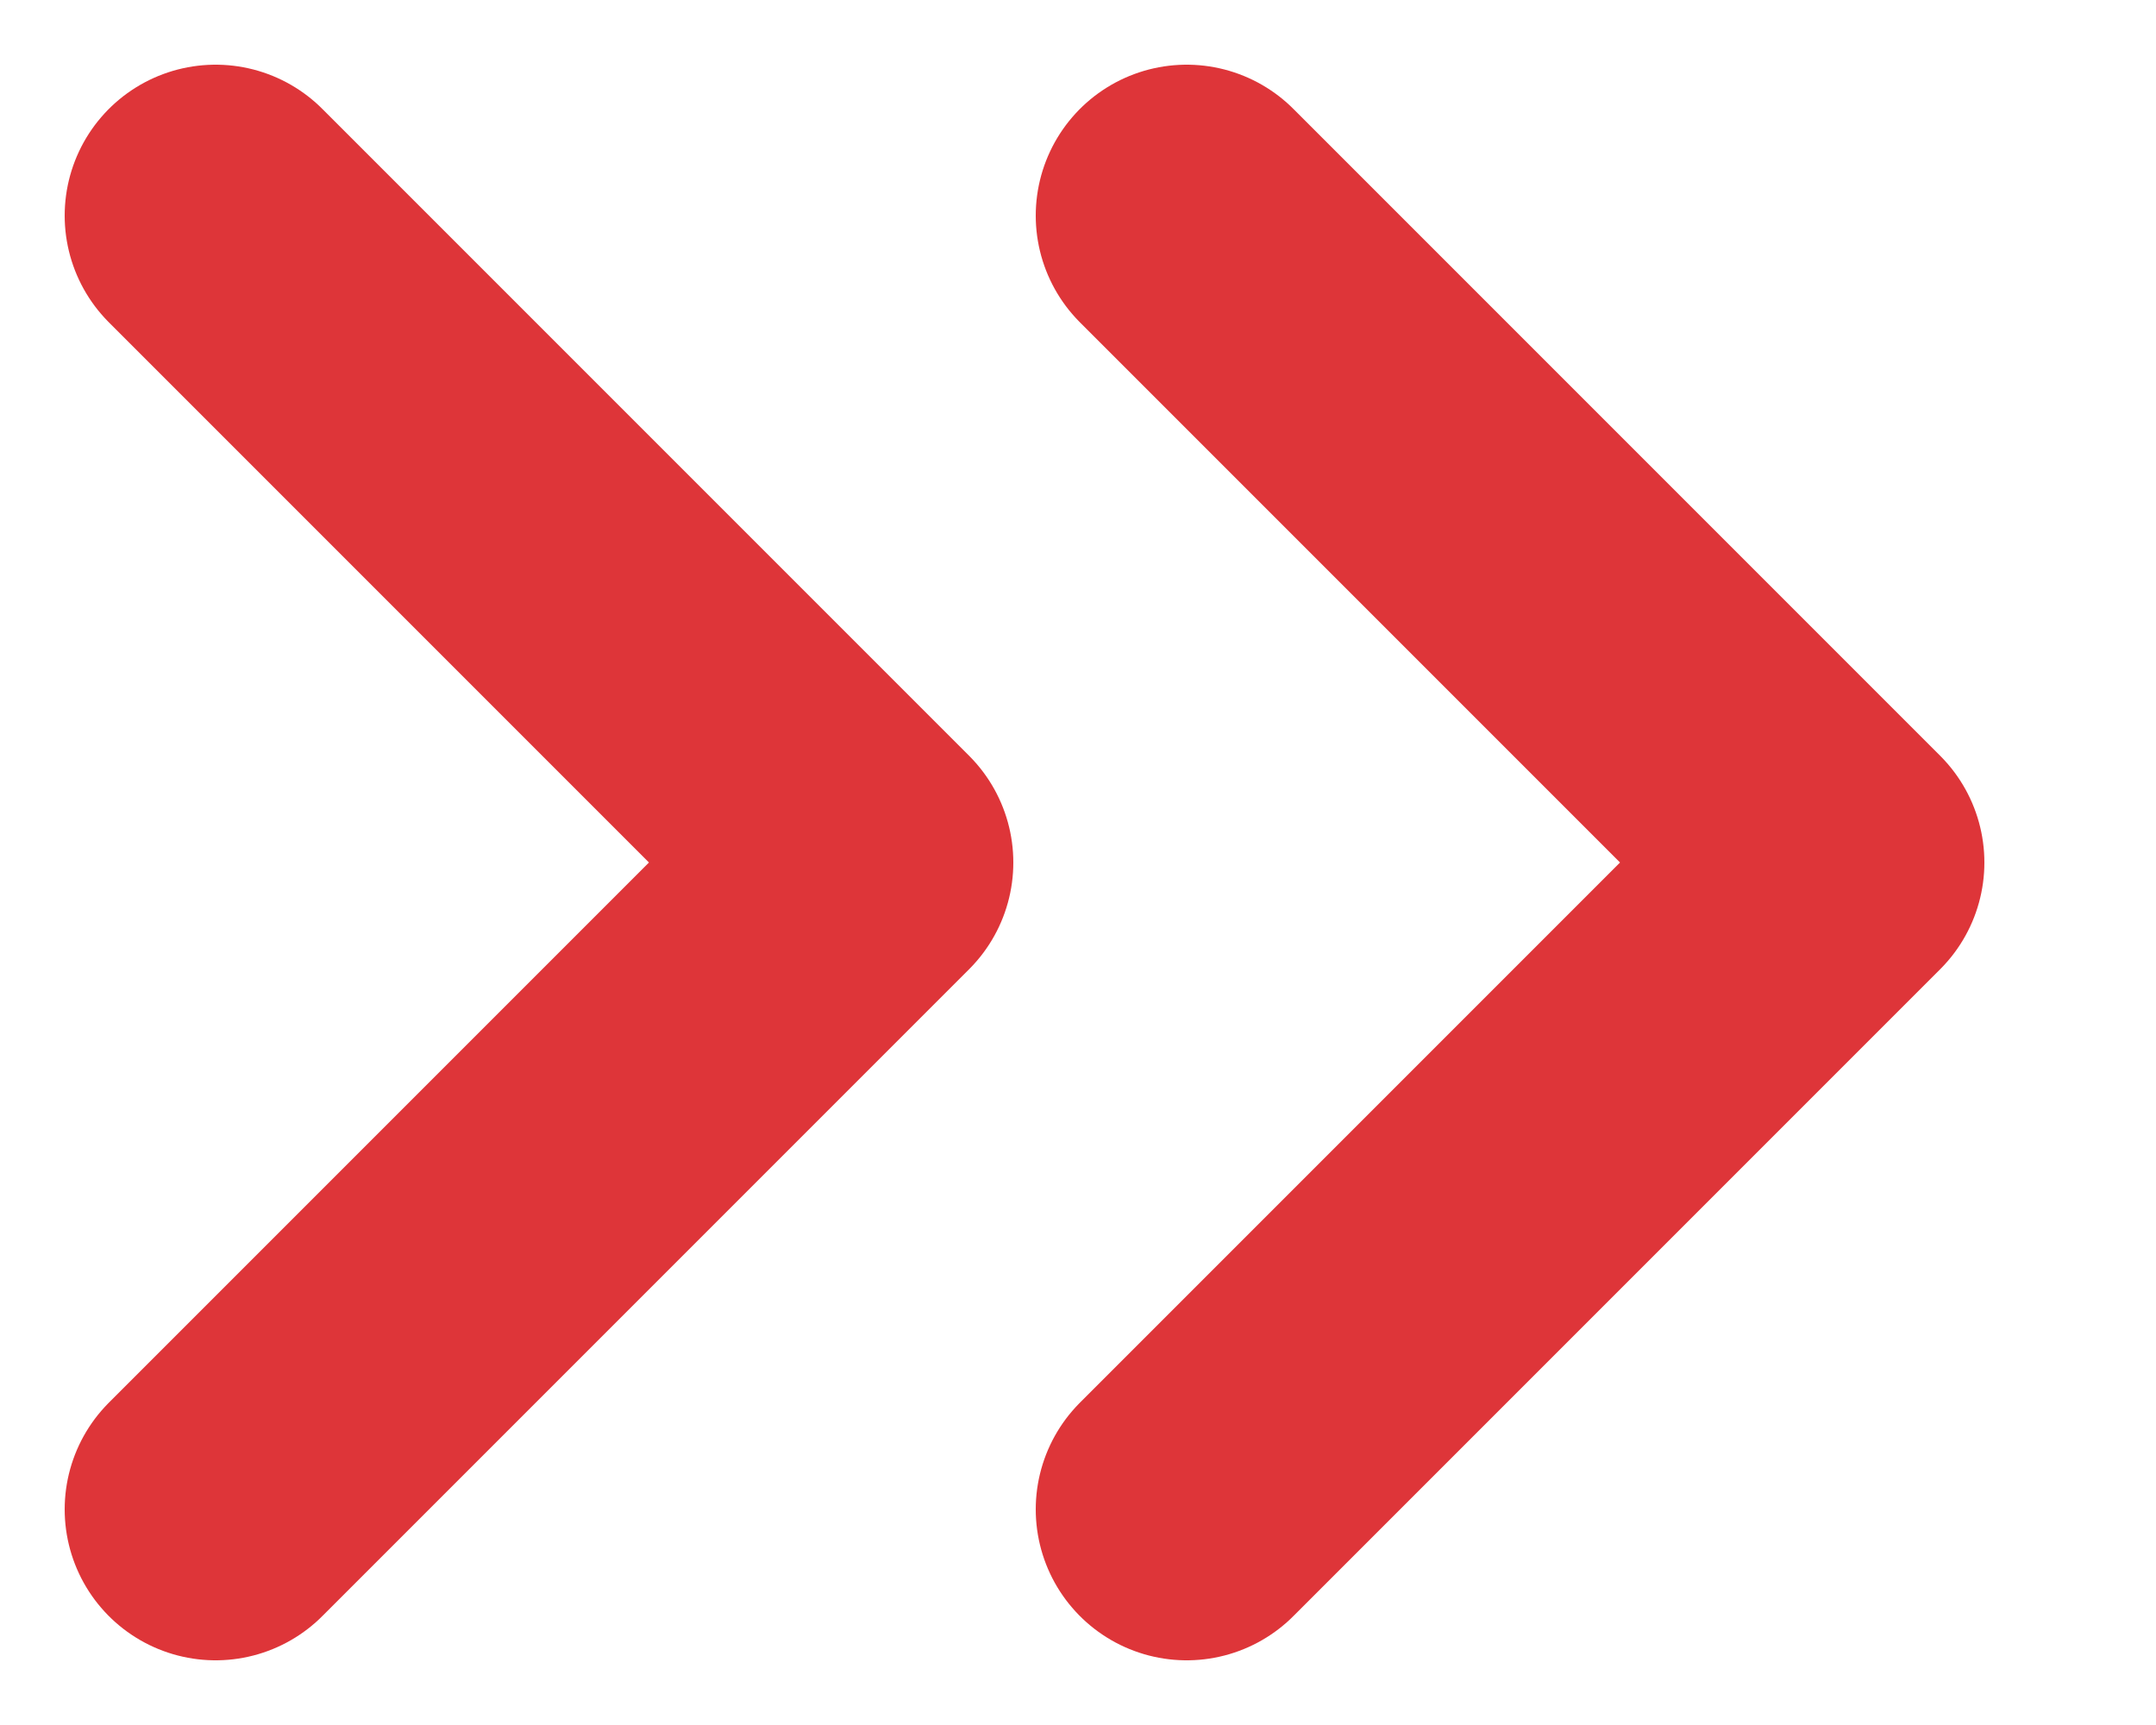 <svg width="10" height="8" viewBox="0 0 10 8" fill="none" xmlns="http://www.w3.org/2000/svg">
<path d="M1 7L4 4L1 1" stroke="#DE3539" stroke-width="1.4" stroke-linecap="round" stroke-linejoin="round"/>
<path d="M5.504 7L8.504 4L5.504 1" stroke="#DE3539" stroke-width="1.4" stroke-linecap="round" stroke-linejoin="round"/>
</svg>
